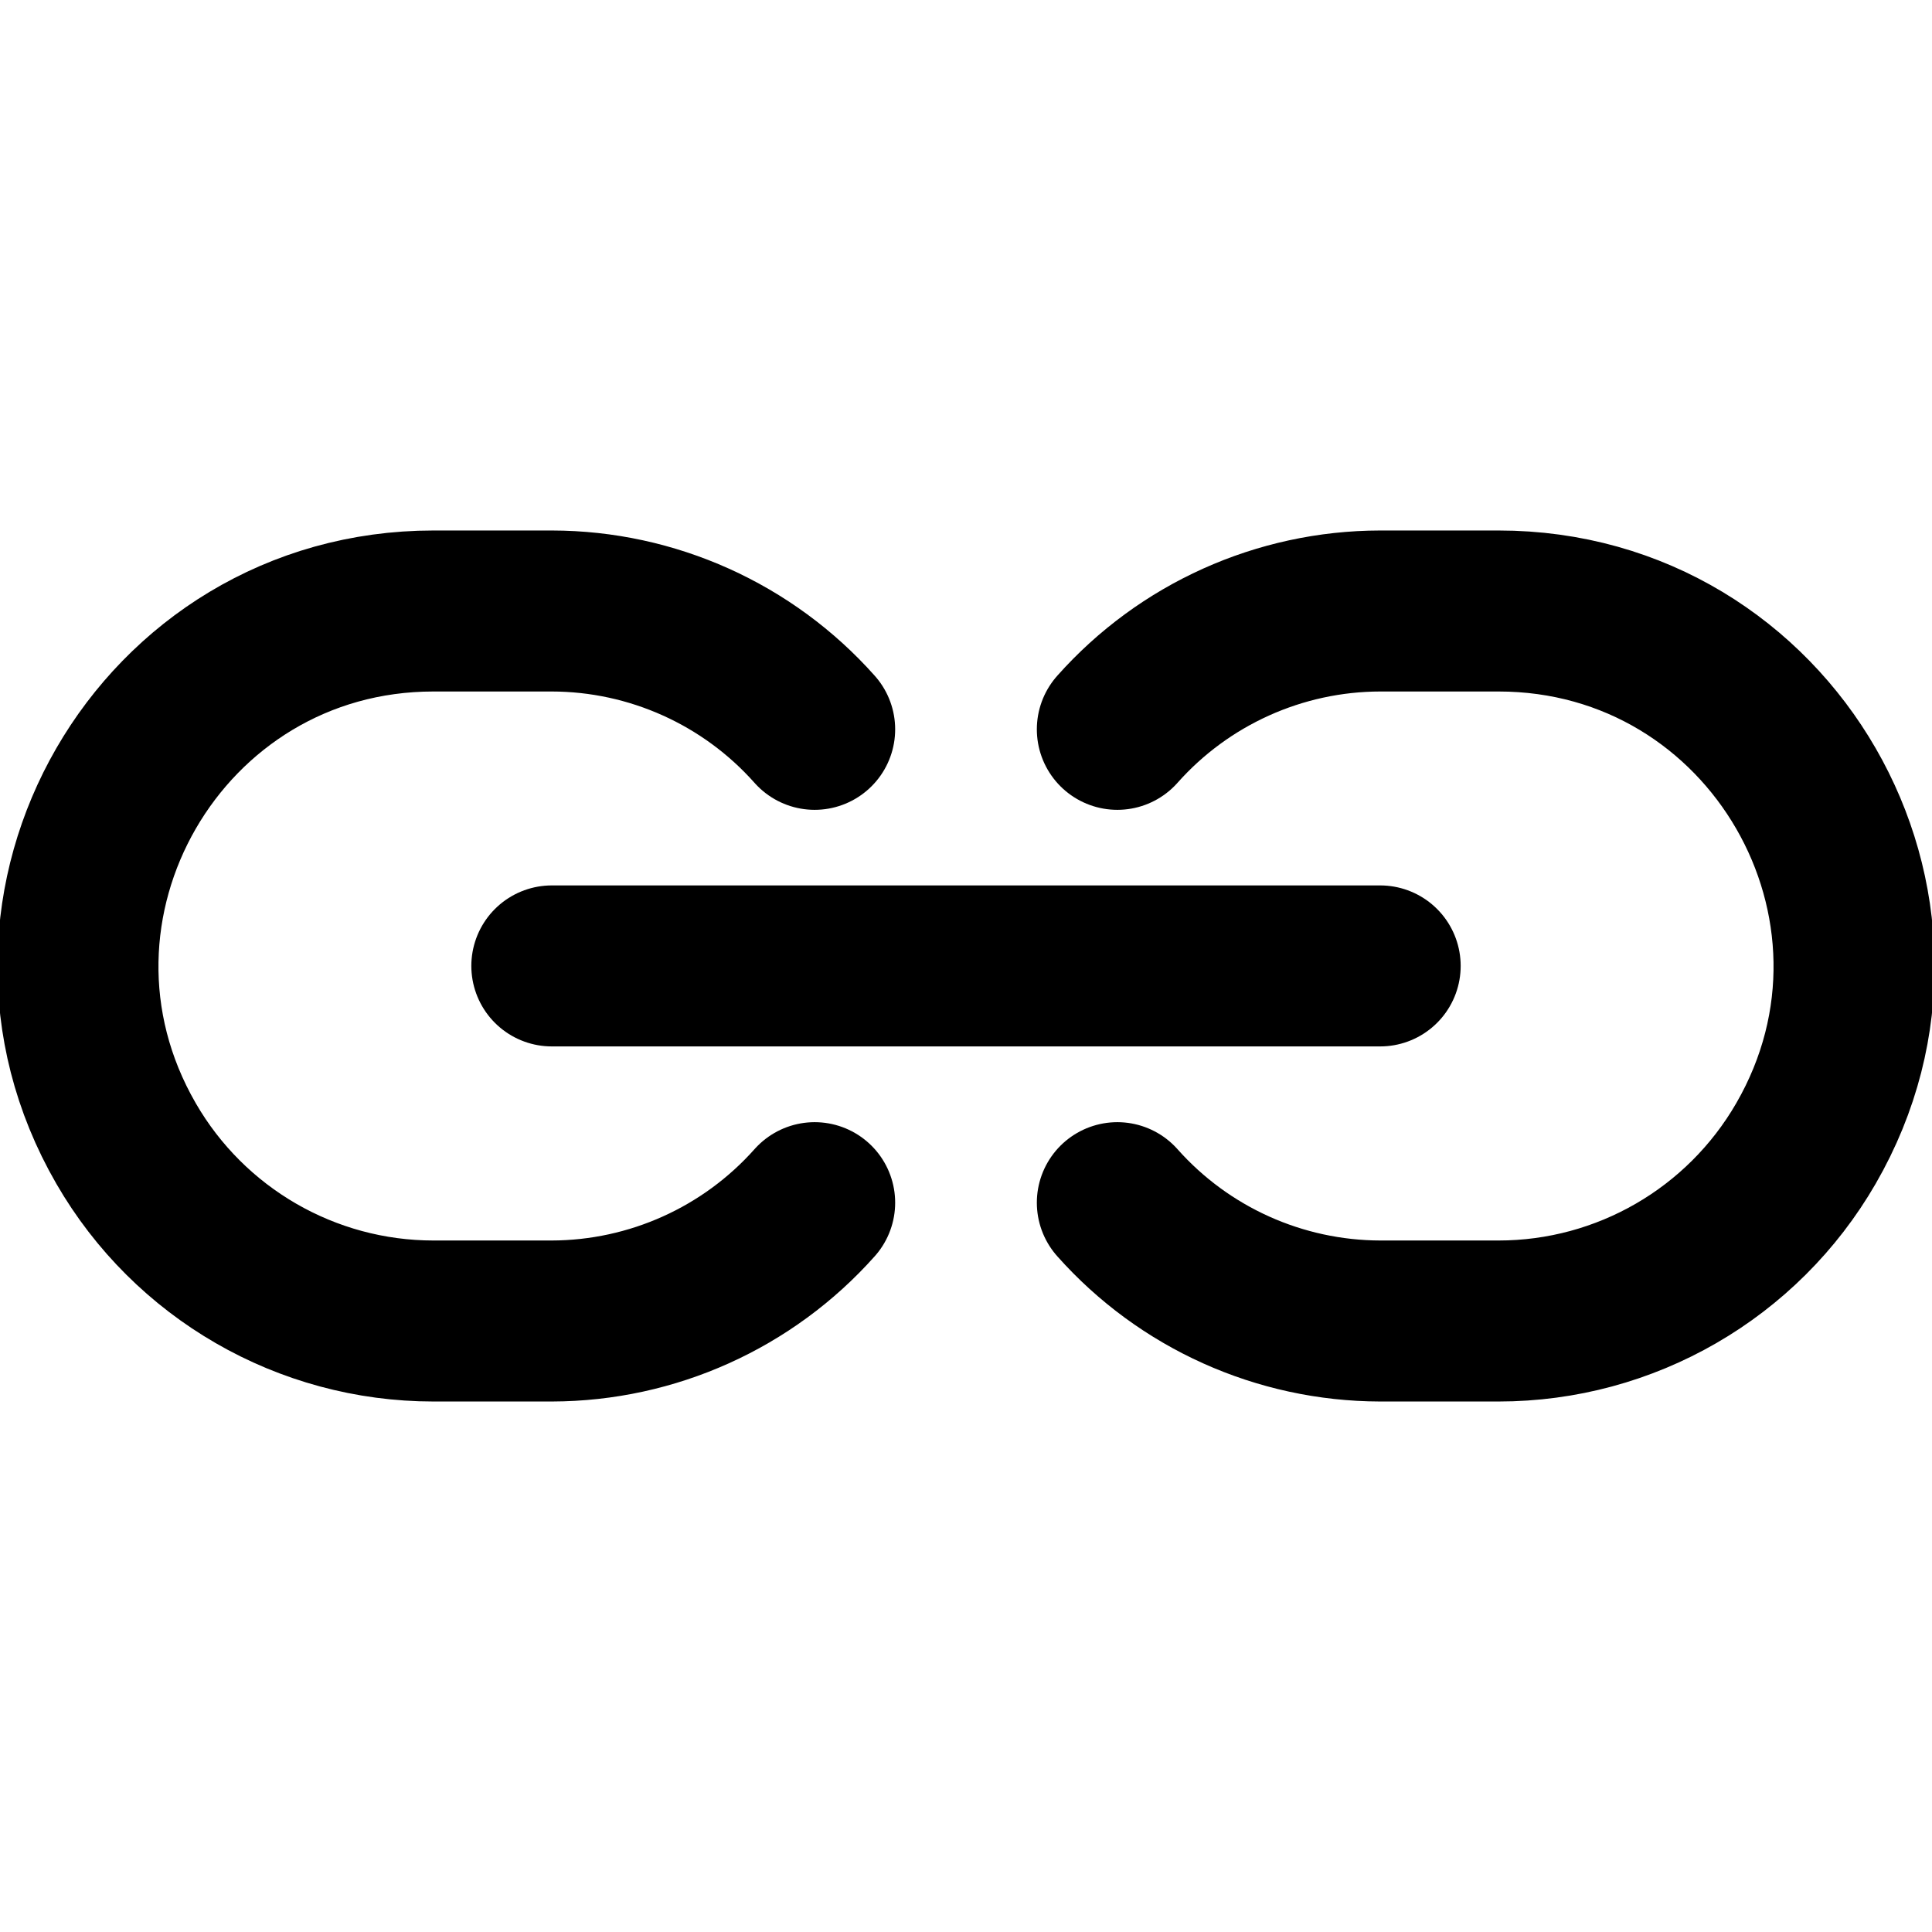 <svg viewBox="0 0 24 24" xmlns="http://www.w3.org/2000/svg"><path d="M10.12 9.06C9.291 8.127 8.103 7.592 6.855 7.59H5.385C1.99 7.59 -0.132 11.265 1.566 14.205C2.354 15.569 3.809 16.41 5.385 16.41H6.855C8.103 16.407 9.291 15.872 10.12 14.94" fill="none" stroke="currentColor" stroke-linecap="round" stroke-linejoin="round" stroke-width="2"></path><path d="M13.88 9.06C14.709 8.127 15.897 7.592 17.145 7.59H18.615C22.01 7.59 24.132 11.265 22.434 14.205C21.646 15.569 20.191 16.41 18.615 16.41H17.145C15.897 16.407 14.709 15.873 13.88 14.94" fill="none" stroke="currentColor" stroke-linecap="round" stroke-linejoin="round" stroke-width="2"></path><path d="M6.855 11.999H17.145" fill="none" stroke="currentColor" stroke-linecap="round" stroke-linejoin="round" stroke-width="2"></path></svg>
